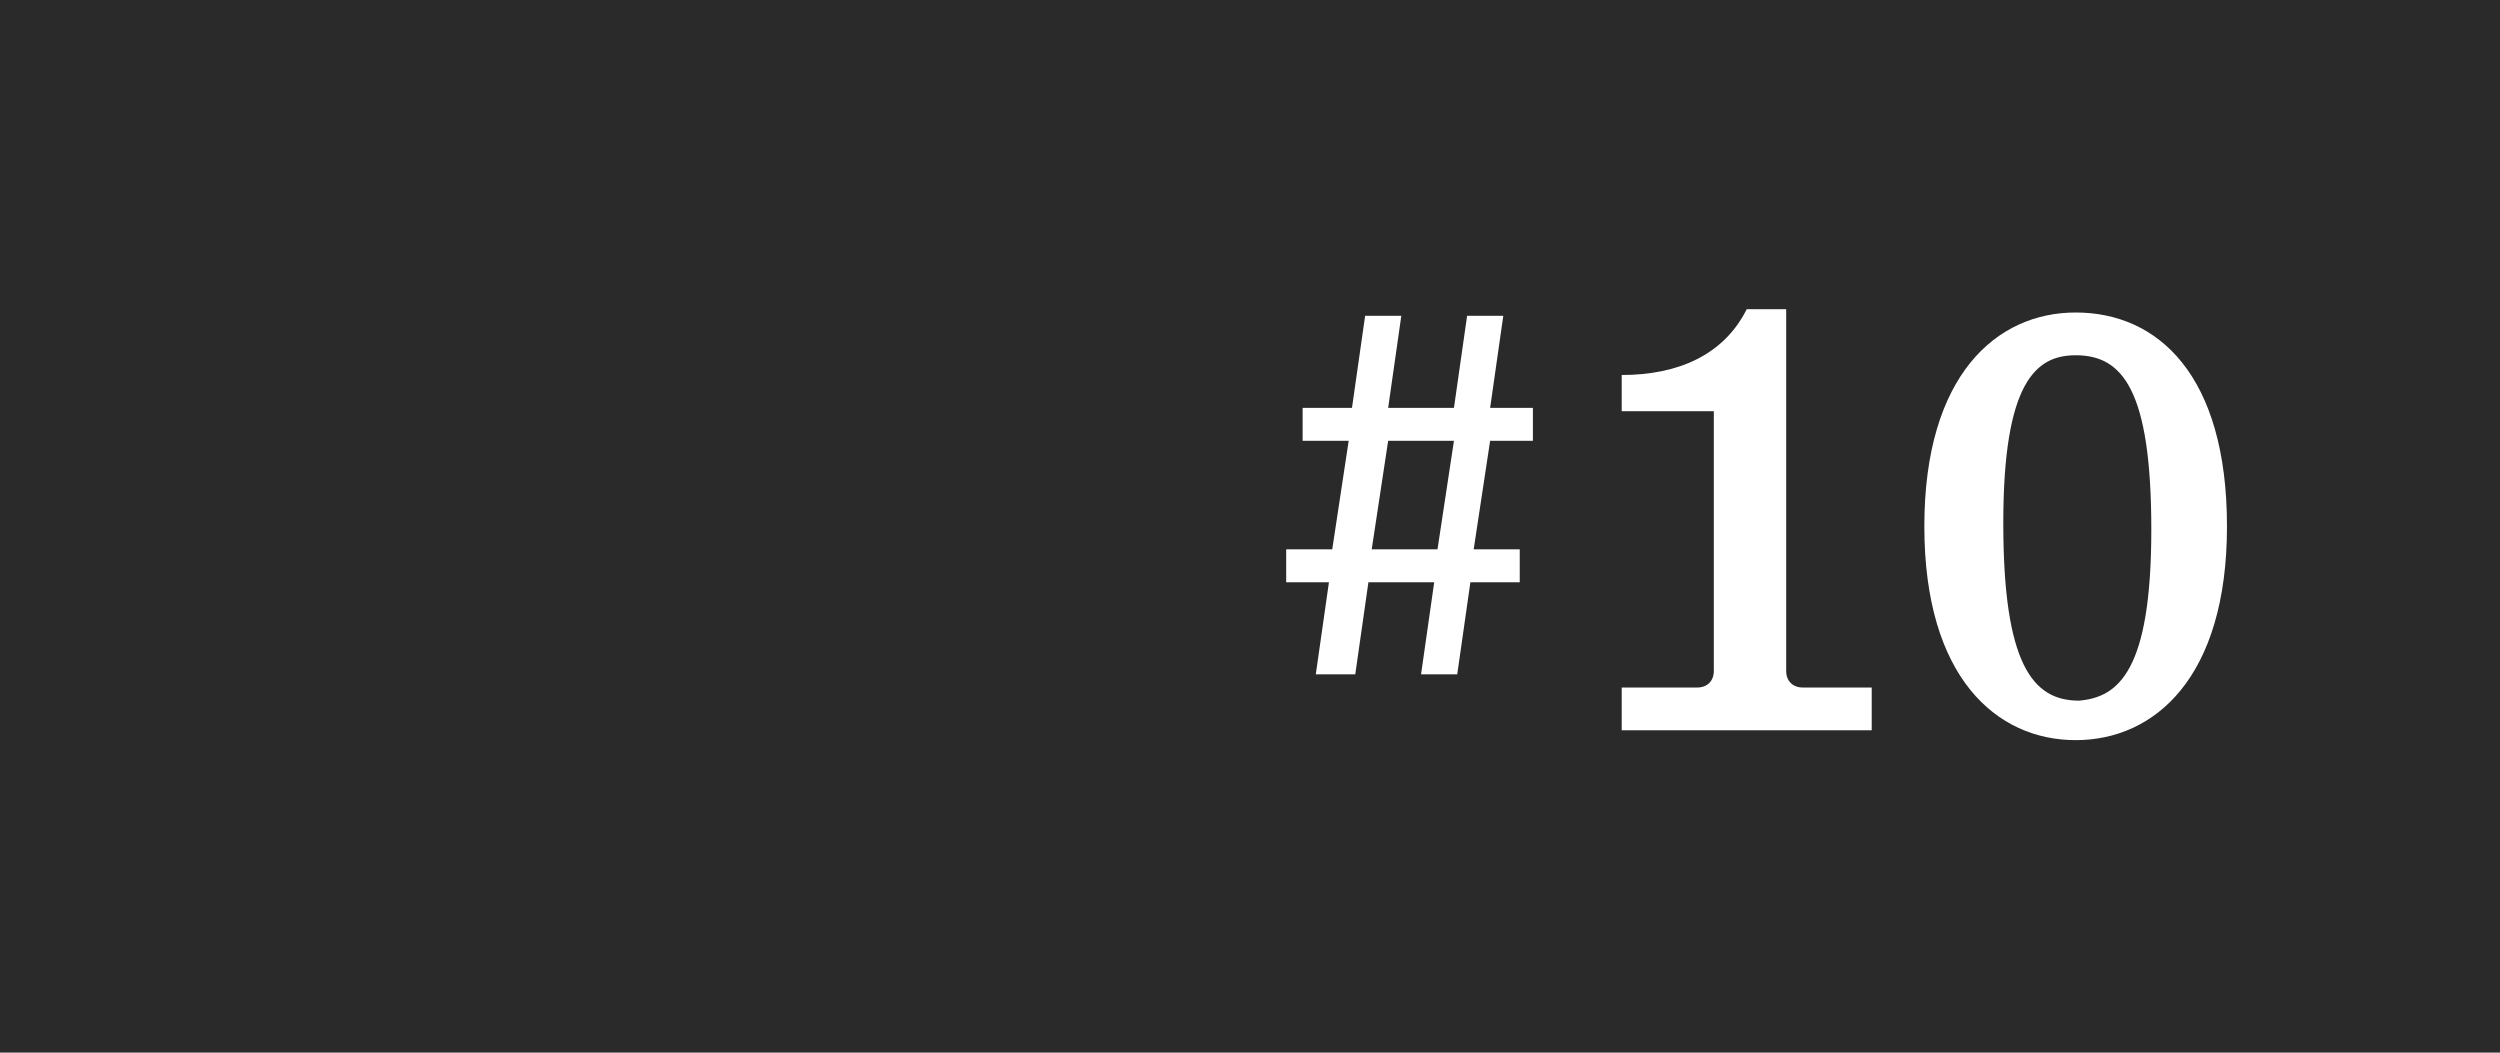 <?xml version="1.0" encoding="utf-8"?>
<!-- Generator: Adobe Illustrator 24.0.1, SVG Export Plug-In . SVG Version: 6.00 Build 0)  -->
<svg version="1.1" xmlns="http://www.w3.org/2000/svg" xmlns:xlink="http://www.w3.org/1999/xlink" x="0px" y="0px"
	 viewBox="0 0 76 32" style="enable-background:new 0 0 76 32;" xml:space="preserve">
<style type="text/css">
	.st0{fill:#2A2A2A;}
	.st1{fill:#FFFFFF;}
</style>
<g id="_x30_0">
	<rect class="st0" width="76" height="32"/>
</g>
<g id="レイヤー_2">
	<g>
		<g>
			<g>
				<g>
					<path class="st1" d="M49.2,20.9h2.4c0.3,0,0.5-0.2,0.5-0.5v-7.9h-2.8v-1.1c1.7,0,3.1-0.6,3.8-2h1.2v11c0,0.3,0.2,0.5,0.5,0.5
						h2.1v1.3h-7.6V20.9z"/>
				</g>
				<g>
					<path class="st1" d="M58.5,16c0-4.6,2.2-6.5,4.6-6.5c2.5,0,4.6,1.9,4.6,6.5s-2.2,6.5-4.6,6.5C60.7,22.5,58.5,20.6,58.5,16z
						 M65.4,16.1c0-4.3-0.9-5.3-2.3-5.3c-1.2,0-2.2,0.8-2.2,5.1c0,4.3,0.9,5.4,2.3,5.4C64.4,21.2,65.4,20.4,65.4,16.1z"/>
				</g>
			</g>
		</g>
		<g>
			<g>
				<g>
					<path class="st1" d="M45.3,13.4l-0.5,3.3h1.4v1h-1.5l-0.4,2.8h-1.1l0.4-2.8h-2l-0.4,2.8H40l0.4-2.8h-1.3v-1h1.4l0.5-3.3h-1.4
						v-1h1.5l0.4-2.8h1.1l-0.4,2.8h2l0.4-2.8h1.1l-0.4,2.8h1.3v1H45.3z M44.2,13.4h-2l-0.5,3.3h2L44.2,13.4z"/>
				</g>
			</g>
		</g>
	</g>
</g>
</svg>

